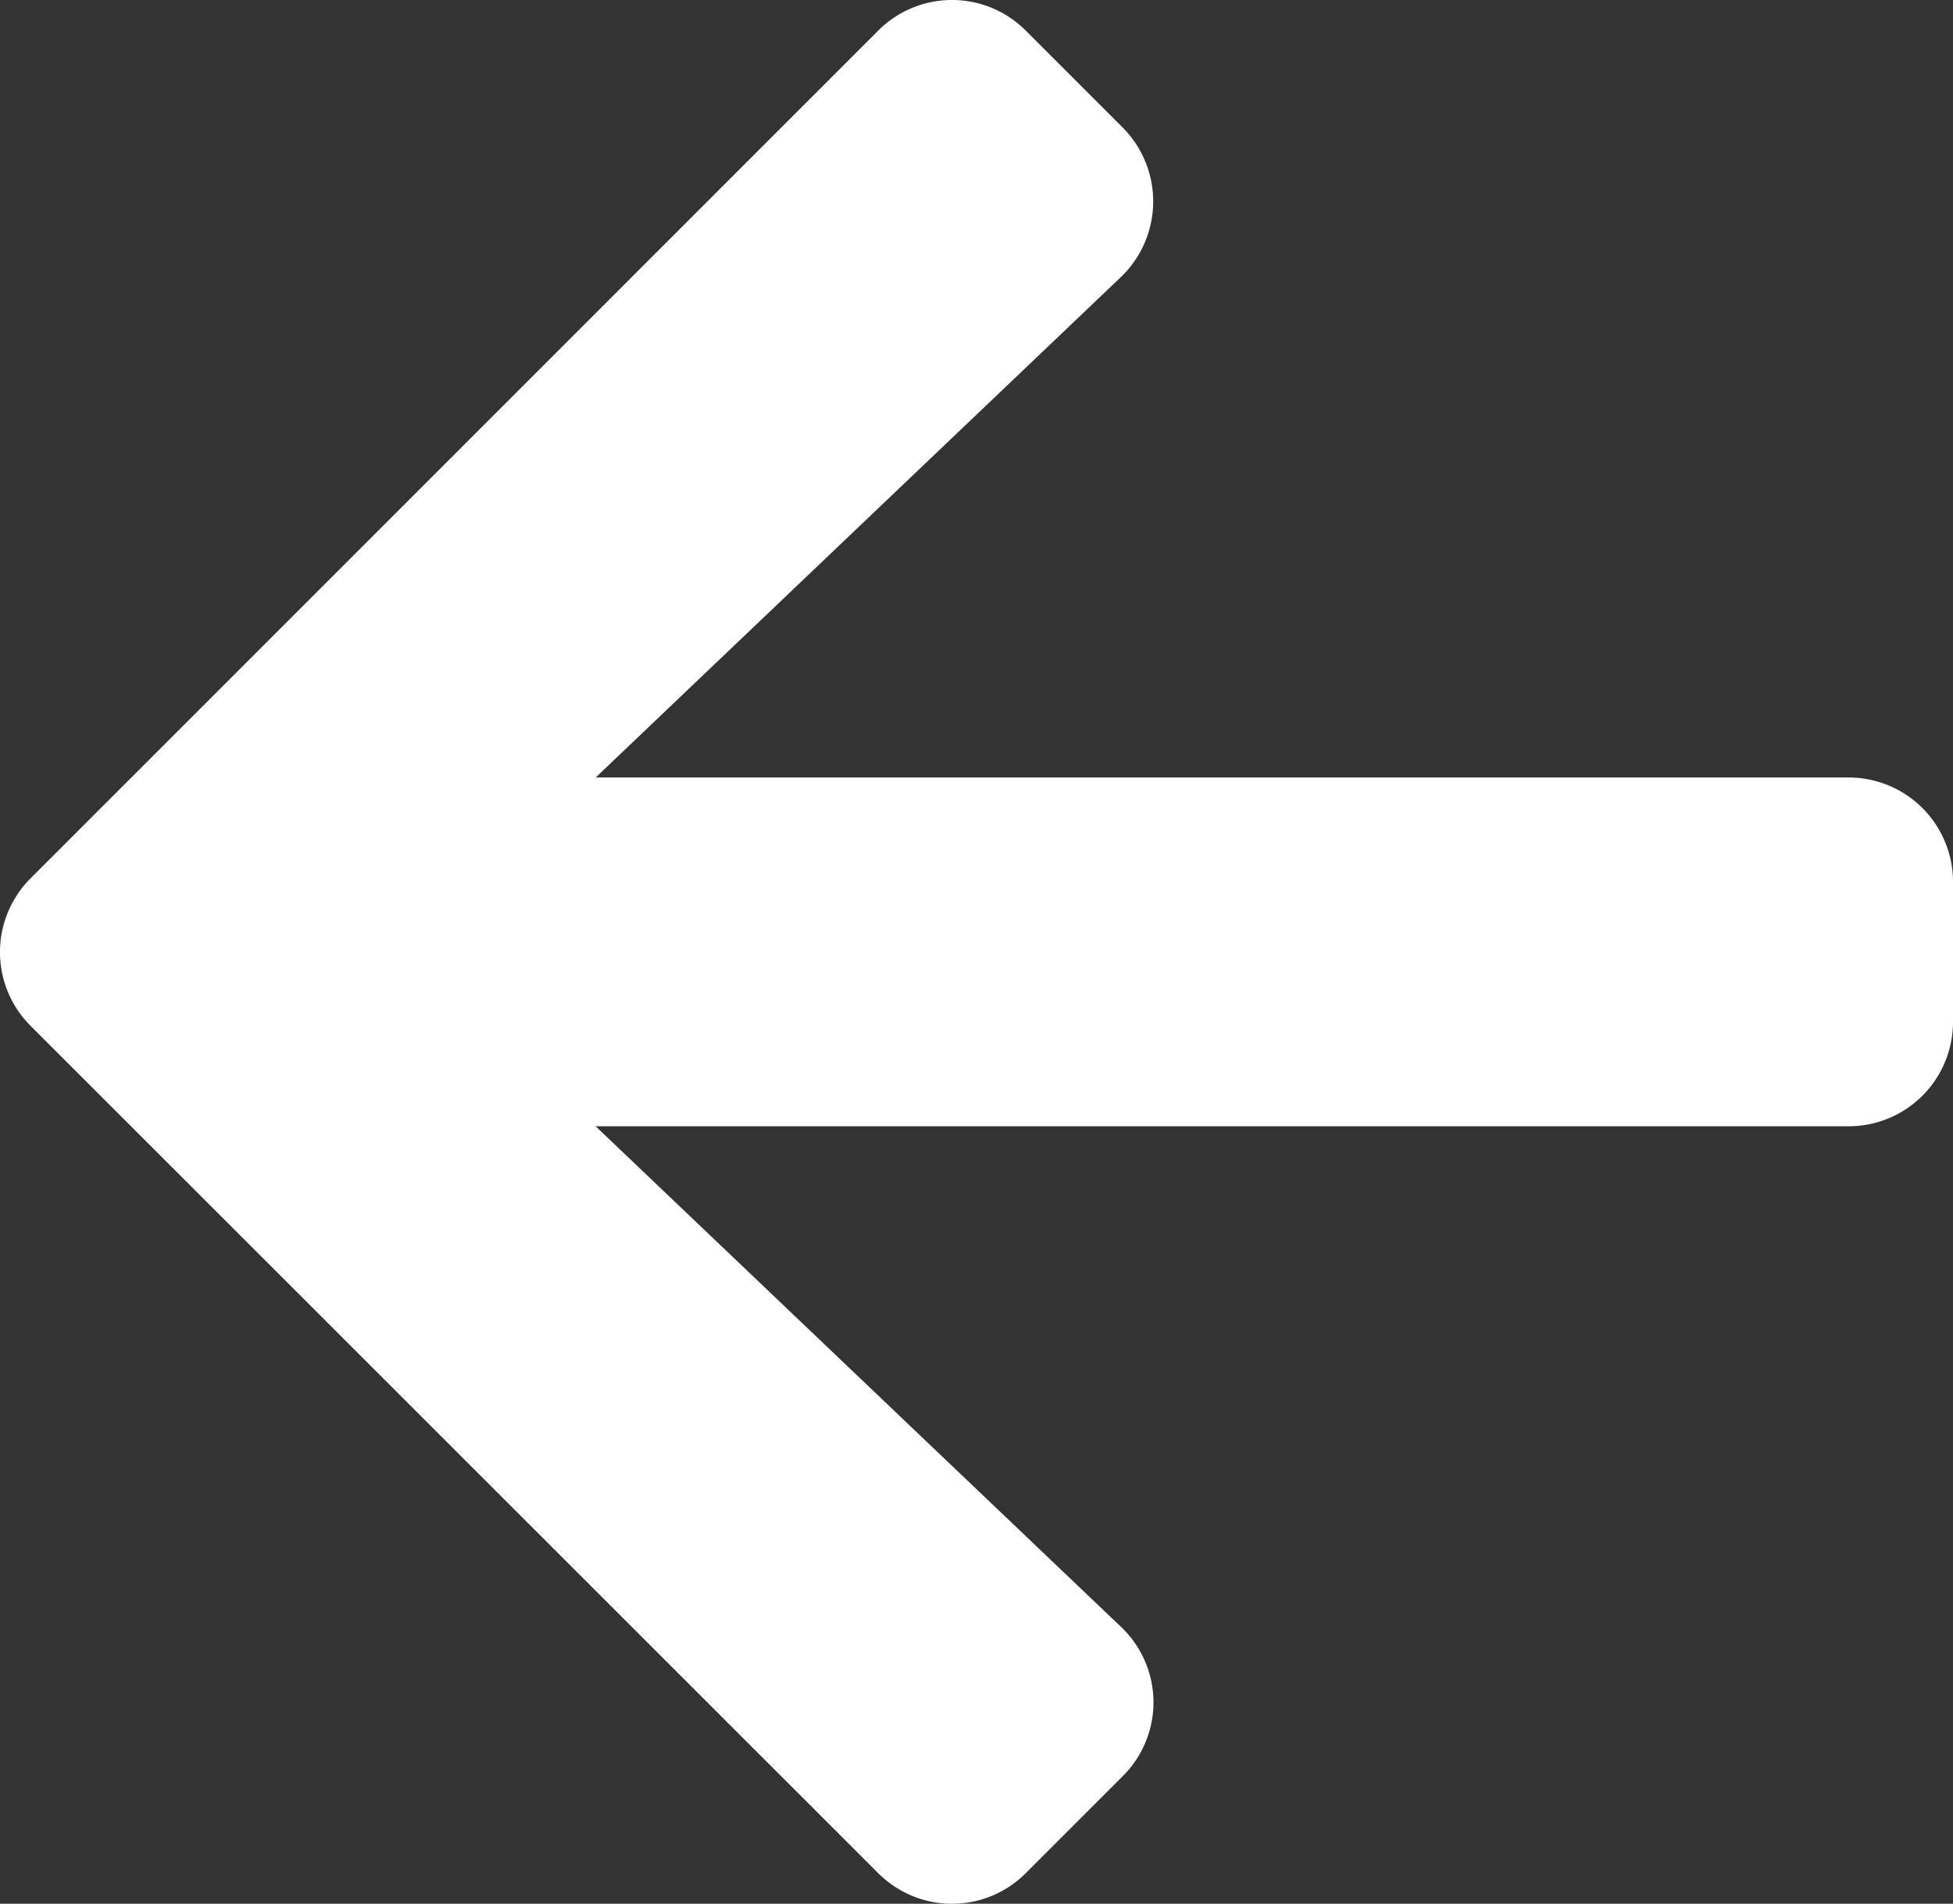 <svg xmlns="http://www.w3.org/2000/svg" width="27.363" height="26.67" viewBox="0 0 27.363 26.67">
  <rect x="0" y="0" width="27.363" height="26.67" fill="#333333" stroke="none"/>
  <path id="arrow-right-solid" d="M11.634,39.436l1.356-1.356a1.46,1.46,0,0,1,2.07,0L26.933,49.947a1.46,1.46,0,0,1,0,2.07L15.06,63.89a1.46,1.46,0,0,1-2.07,0l-1.356-1.356a1.467,1.467,0,0,1,.024-2.095l7.359-7.011H1.466A1.462,1.462,0,0,1,0,51.962V50.008a1.462,1.462,0,0,1,1.466-1.466H19.018l-7.359-7.011A1.457,1.457,0,0,1,11.634,39.436Z" transform="translate(27.363 64.32) rotate(180)" fill="#fff"/>
</svg>
